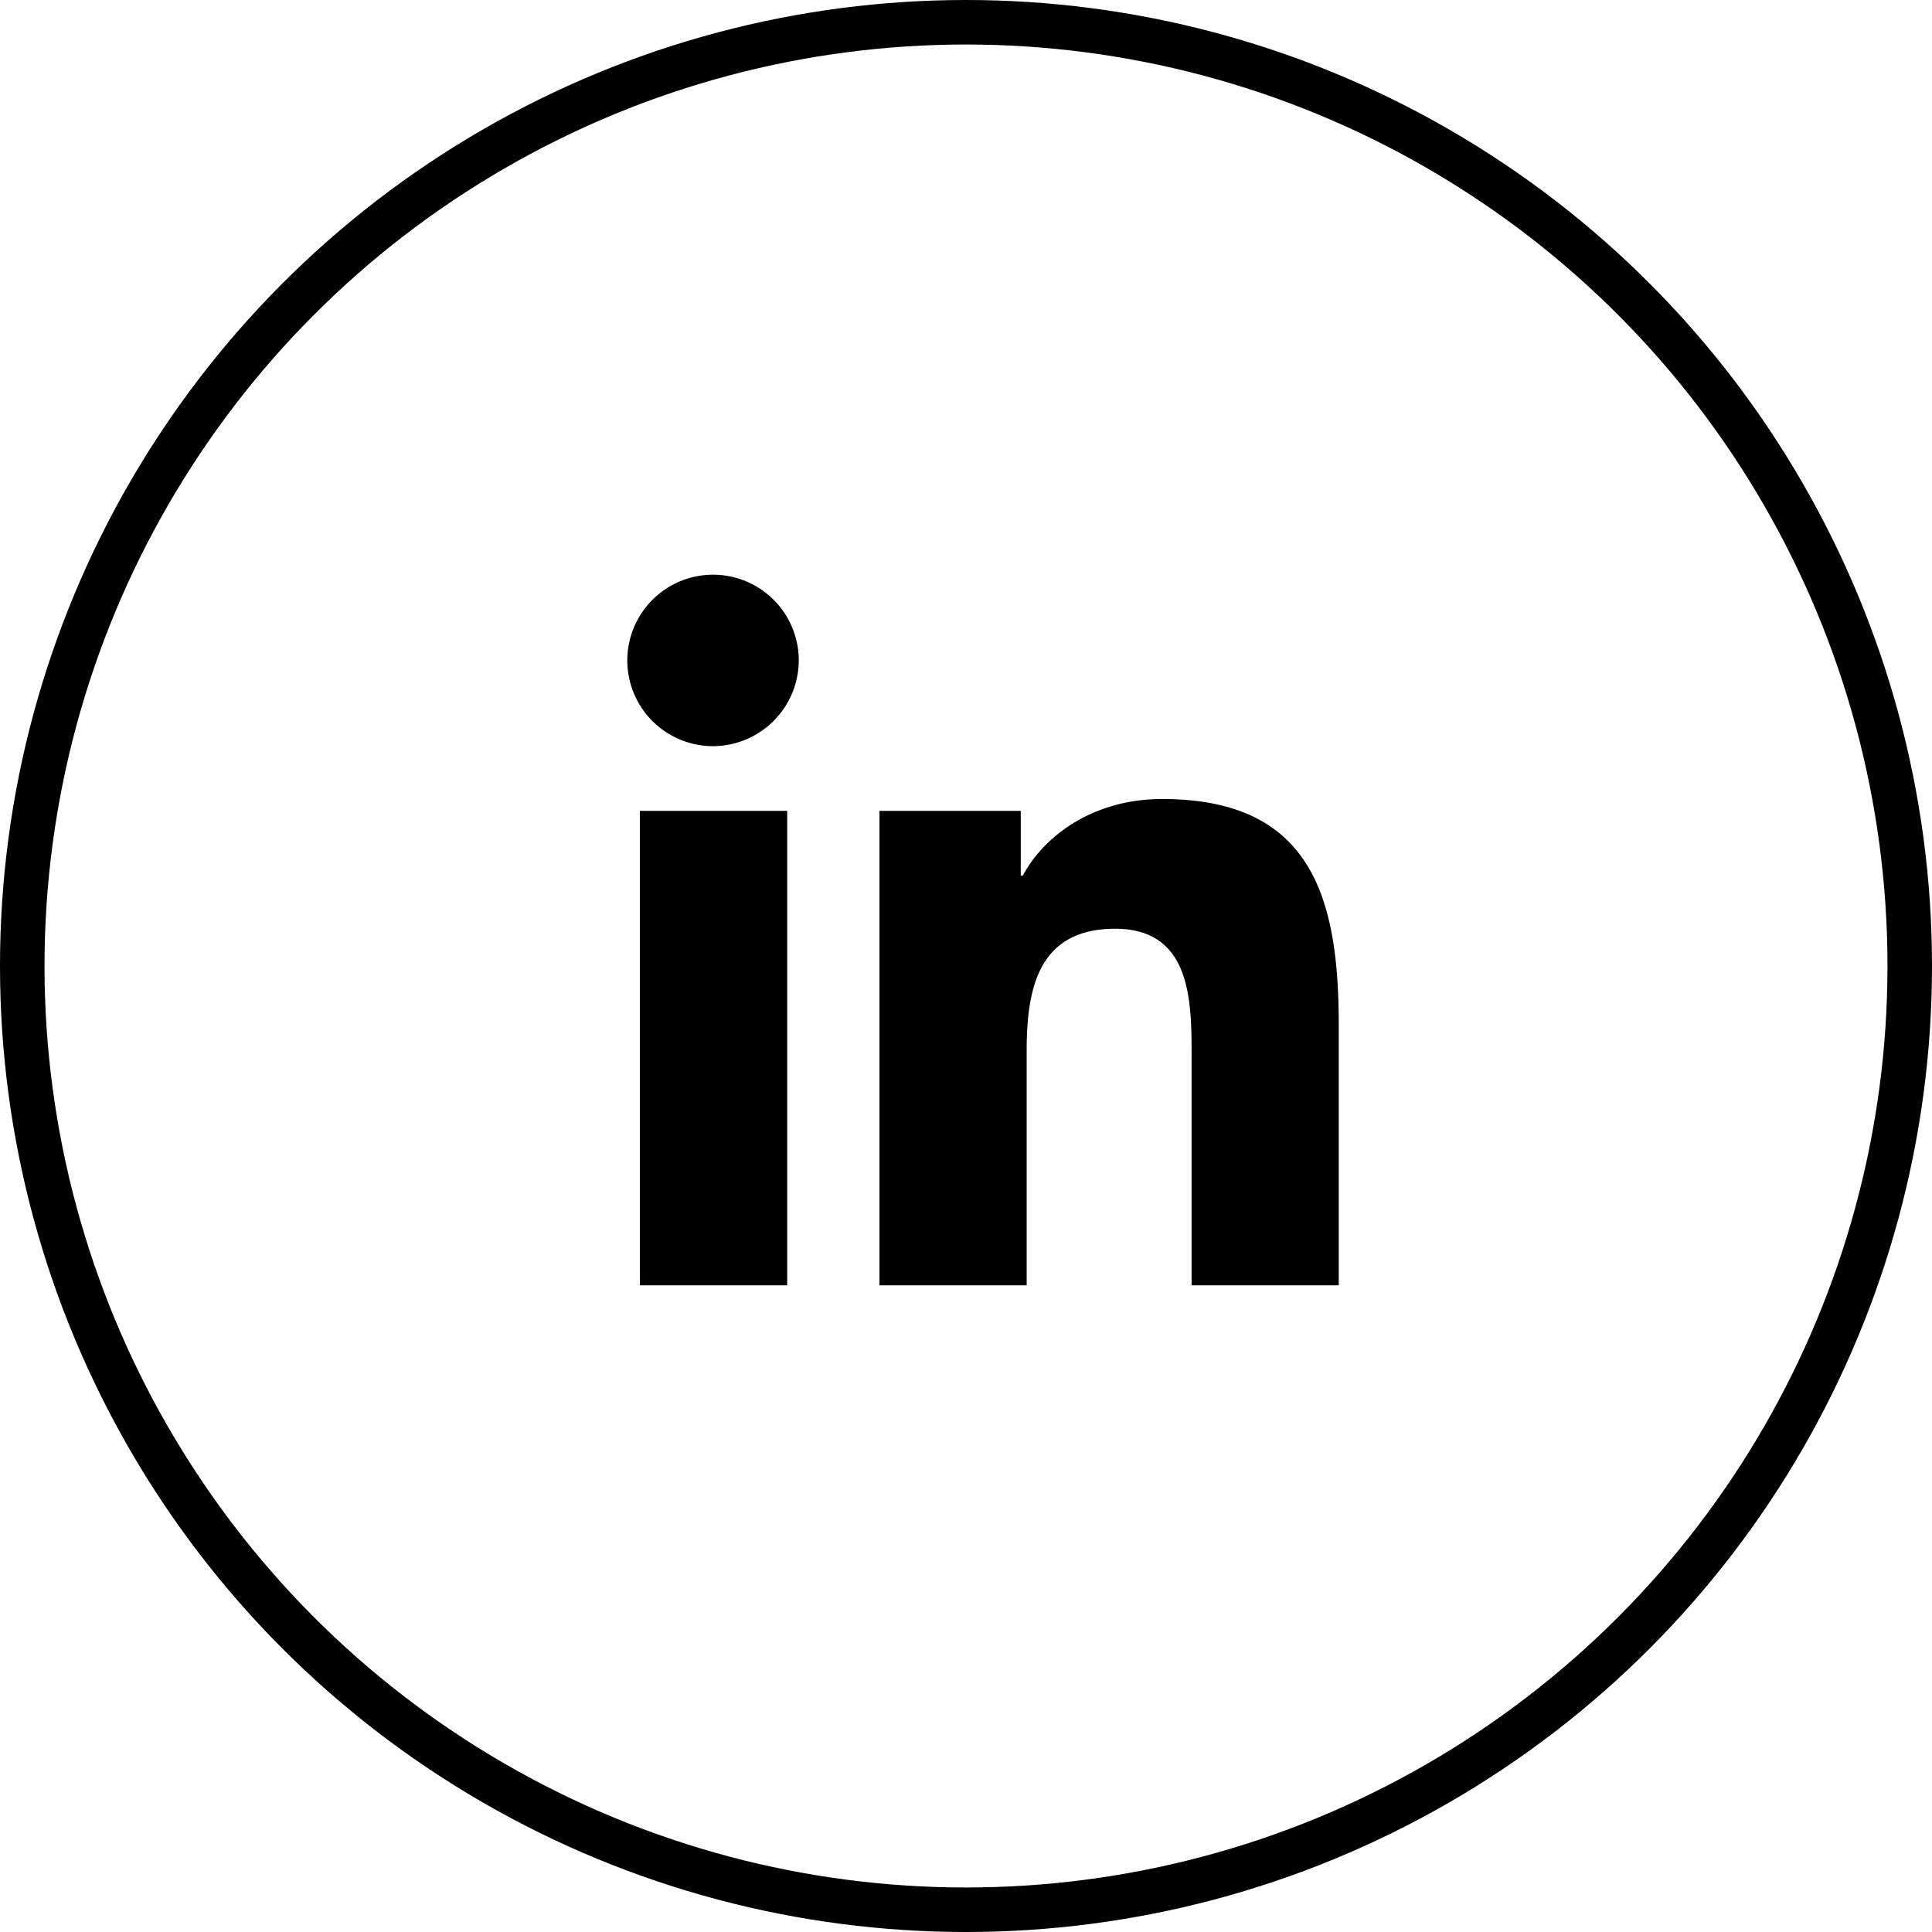 <svg xmlns="http://www.w3.org/2000/svg" width="217" height="217" viewBox="0 0 217 217">
  <g id="Group_3516" data-name="Group 3516" transform="translate(1126 8765)">
    <g id="Ellipse_135" data-name="Ellipse 135" transform="translate(-1126 -8765)" fill="none" stroke="#000" stroke-width="5">
      <circle cx="108.5" cy="108.5" r="108.5" stroke="none"/>
      <circle cx="108.5" cy="108.5" r="106" fill="none"/>
    </g>
    <path id="Icon_awesome-linkedin-in" data-name="Icon awesome-linkedin-in" d="M17.866,79.816H1.318V26.527H17.866ZM9.583,19.258a9.629,9.629,0,1,1,9.583-9.674A9.664,9.664,0,0,1,9.583,19.258ZM79.8,79.816H63.287V53.875c0-6.182-.125-14.11-8.6-14.11-8.6,0-9.922,6.717-9.922,13.665V79.816H28.232V26.527H44.1V33.8h.232c2.209-4.187,7.606-8.605,15.657-8.605,16.747,0,19.826,11.028,19.826,25.353V79.816Z" transform="translate(-1055.449 -8700.45)"/>
  </g>
</svg>
